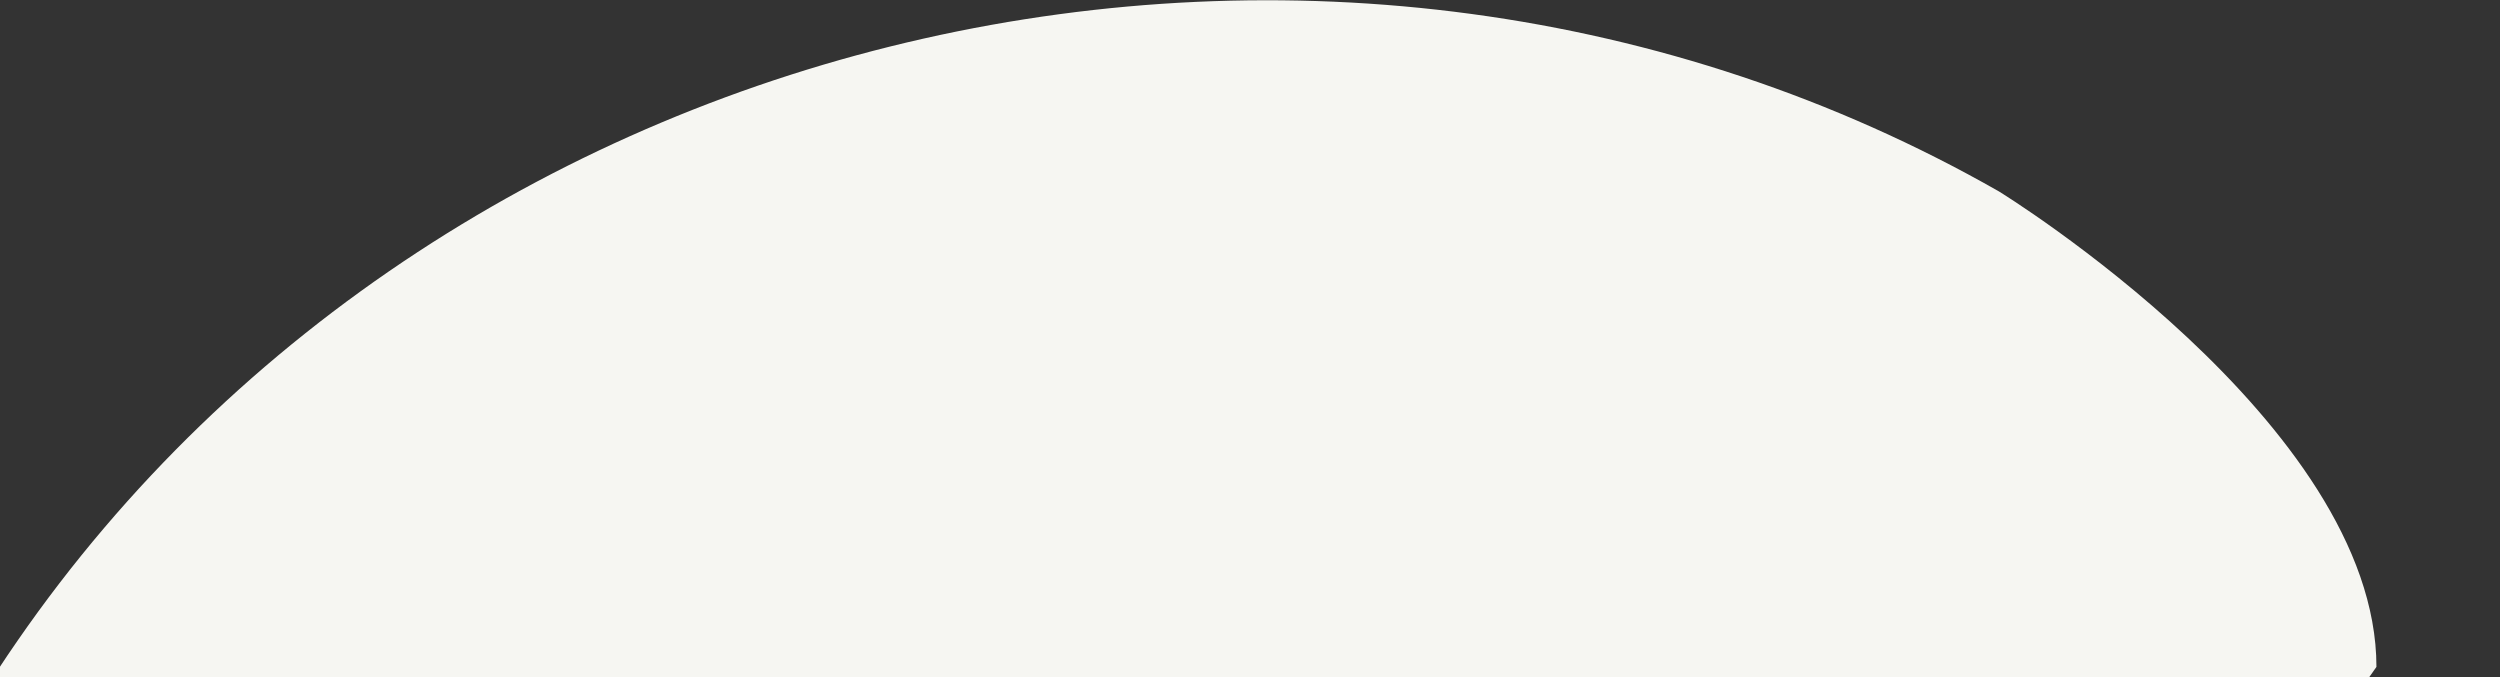 <svg width="2954" height="800" viewBox="0 0 2954 800" fill="none" xmlns="http://www.w3.org/2000/svg">
<rect x="0" y="0" width="2954" height="800" fill="#333333" stroke="none"/>
<mask id="mask0" mask-type="alpha" maskUnits="userSpaceOnUse" x="0" y="0" width="2954" height="801">
<rect x="2954" y="800" width="2954" height="800" transform="rotate(-180 2954 800)" fill="#C4C4C4"/>
</mask>
<g mask="url(#mask0)">
<path d="M2362 226.225C1580.12 -219.783 534.789 13.84 20.621 757.187C-493.548 1500.53 -293.83 2473.26 471.049 2949C1154.12 1965.45 2166.57 1711.59 2808 788C2808 500 2362 226.225 2362 226.225Z" fill="#F6F6F2"/>
</g>
</svg>
